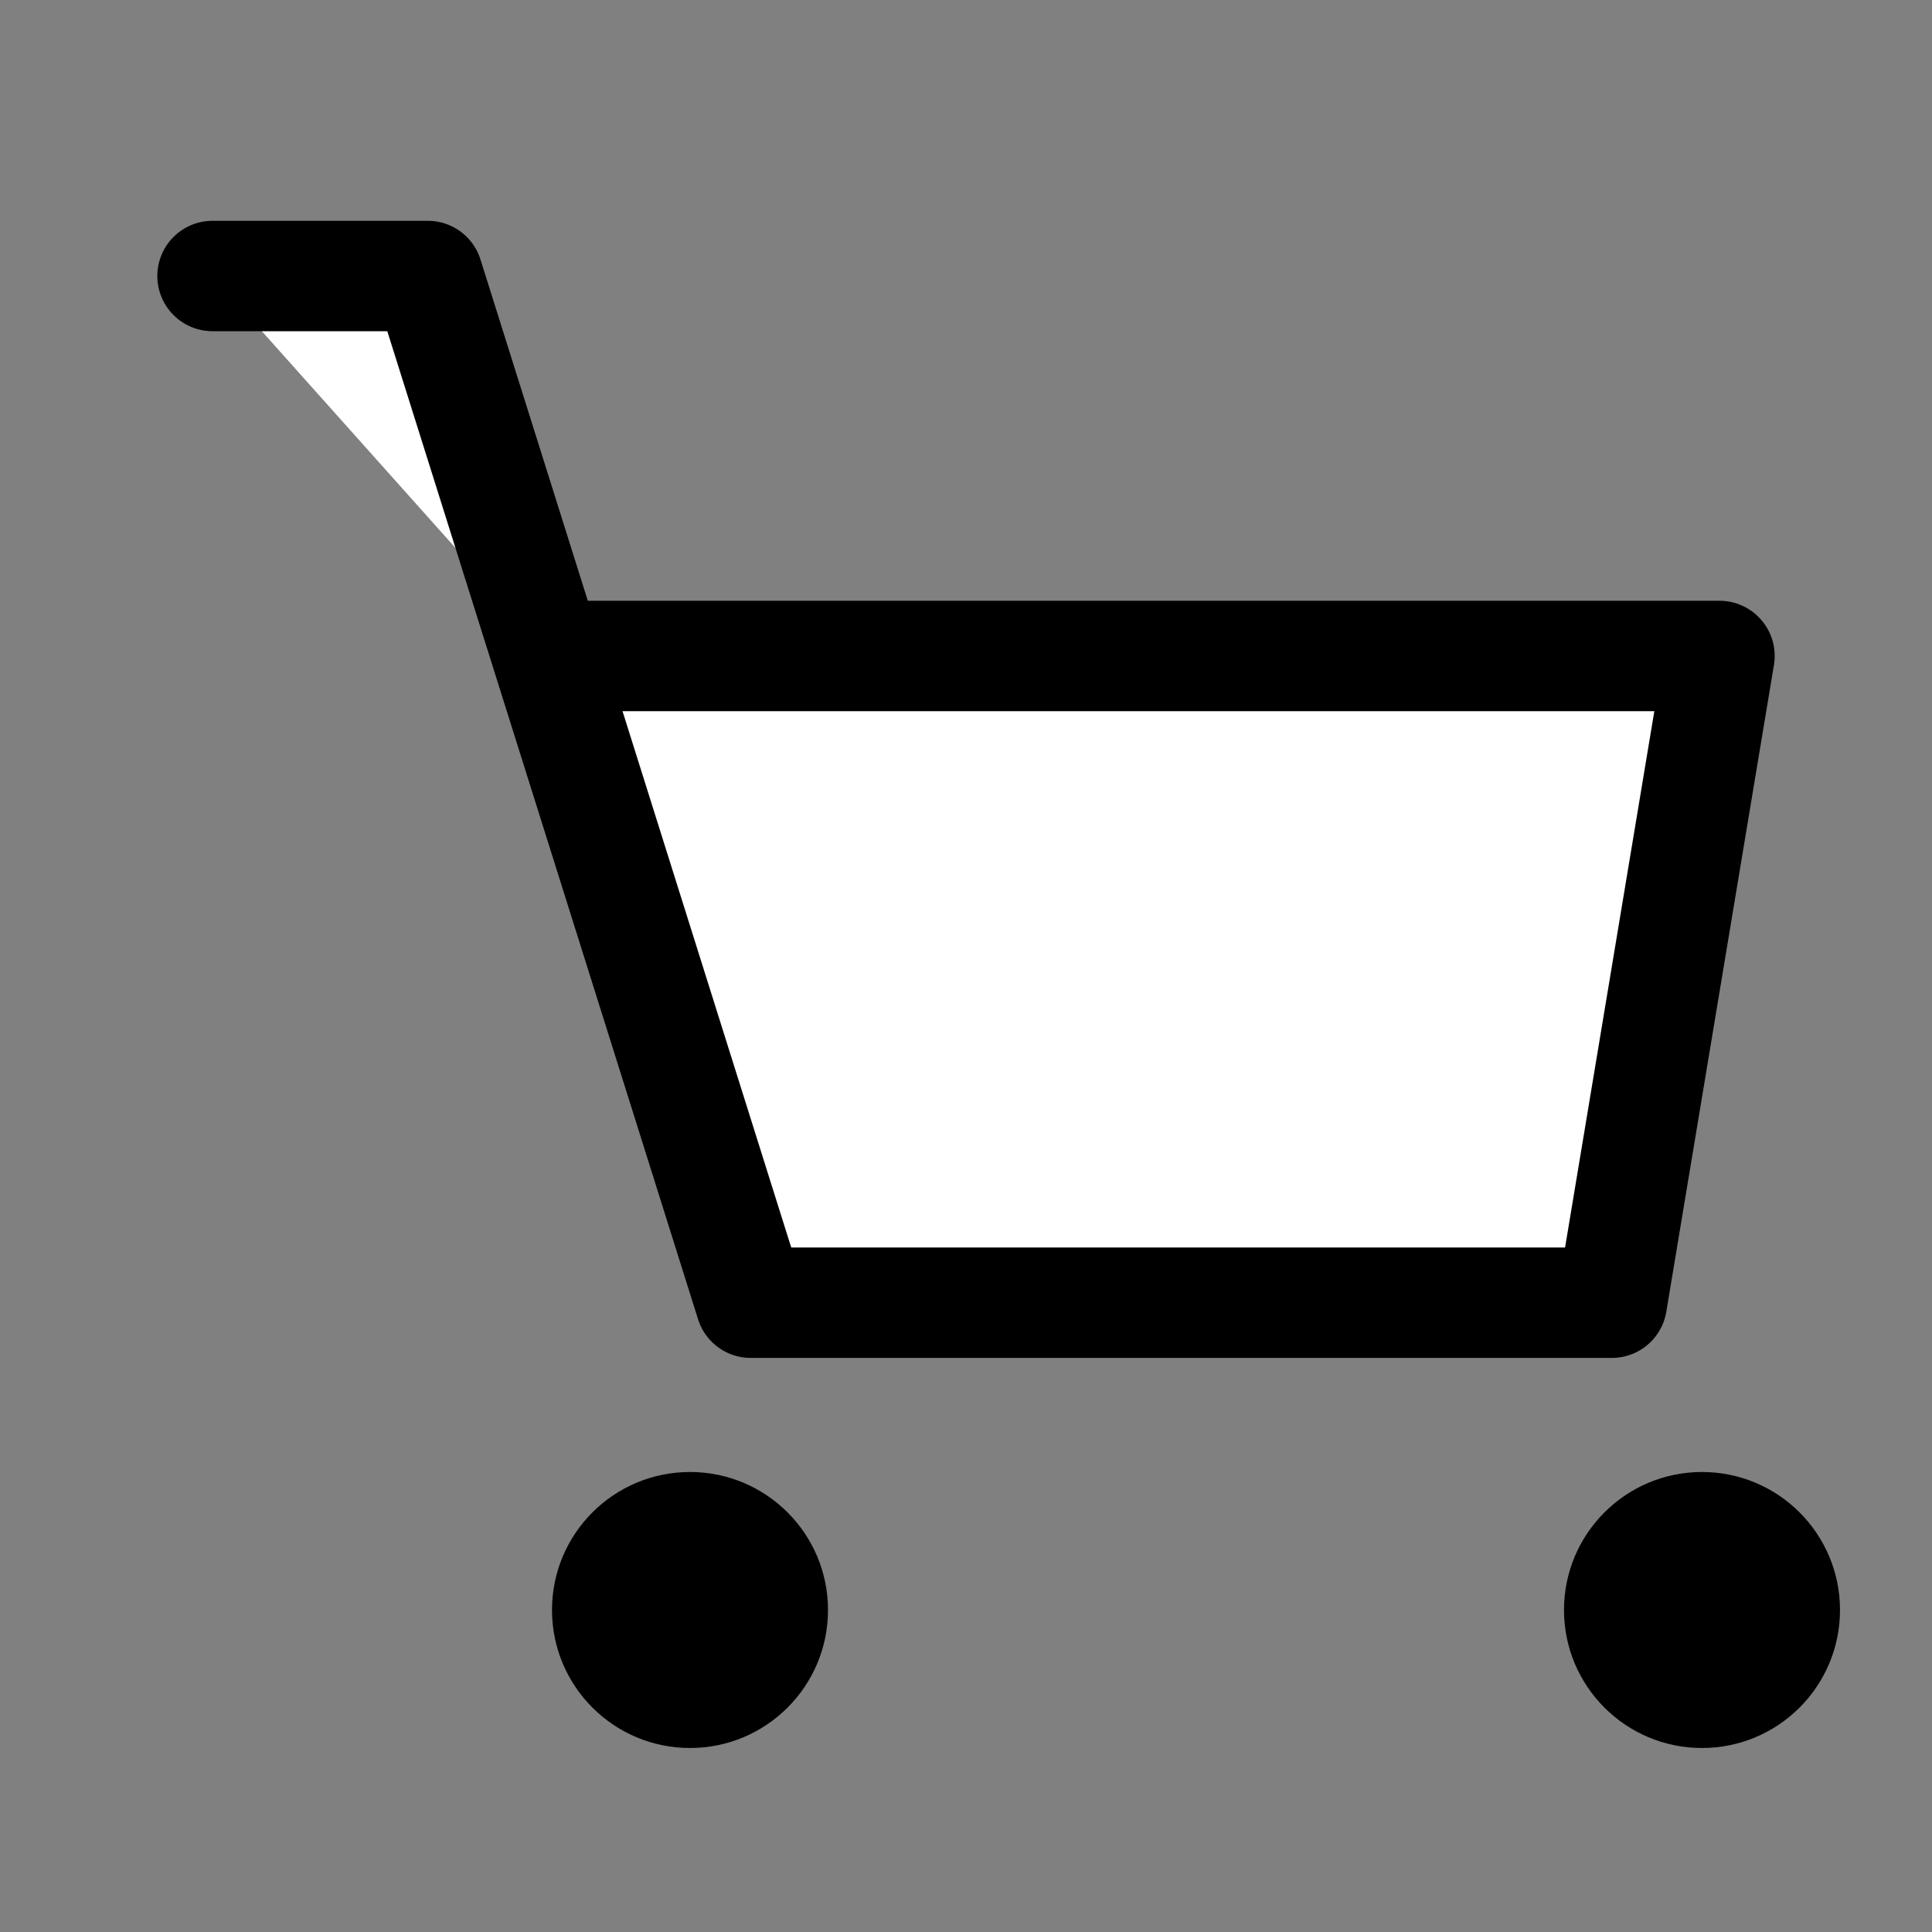 <?xml version="1.0" encoding="utf-8"?>
<!-- Generator: Adobe Illustrator 24.0.3, SVG Export Plug-In . SVG Version: 6.00 Build 0)  -->
<svg version="1.1" id="レイヤー_1" xmlns="http://www.w3.org/2000/svg" xmlns:xlink="http://www.w3.org/1999/xlink" x="0px"
	 y="0px" viewBox="0 0 21 21" style="enable-background:new 0 0 21 21;" xml:space="preserve">
<rect x="0" y="0" width="21" height="21" fill="#808080" stroke="none"/>
<style type="text/css">
	.st0{fill:#FFFFFF;stroke:#000000;stroke-width:1.2;stroke-linecap:round;stroke-linejoin:round;stroke-miterlimit:10;}
</style>
<polyline class="st0" points="2.31,3 4.65,3 8.16,14.16 17.52,14.16 18.69,7.13 6,7.13 "/>
<circle cx="7.5" cy="17.5" r="1.5"/>
<circle cx="18.5" cy="17.5" r="1.5"/>
</svg>
